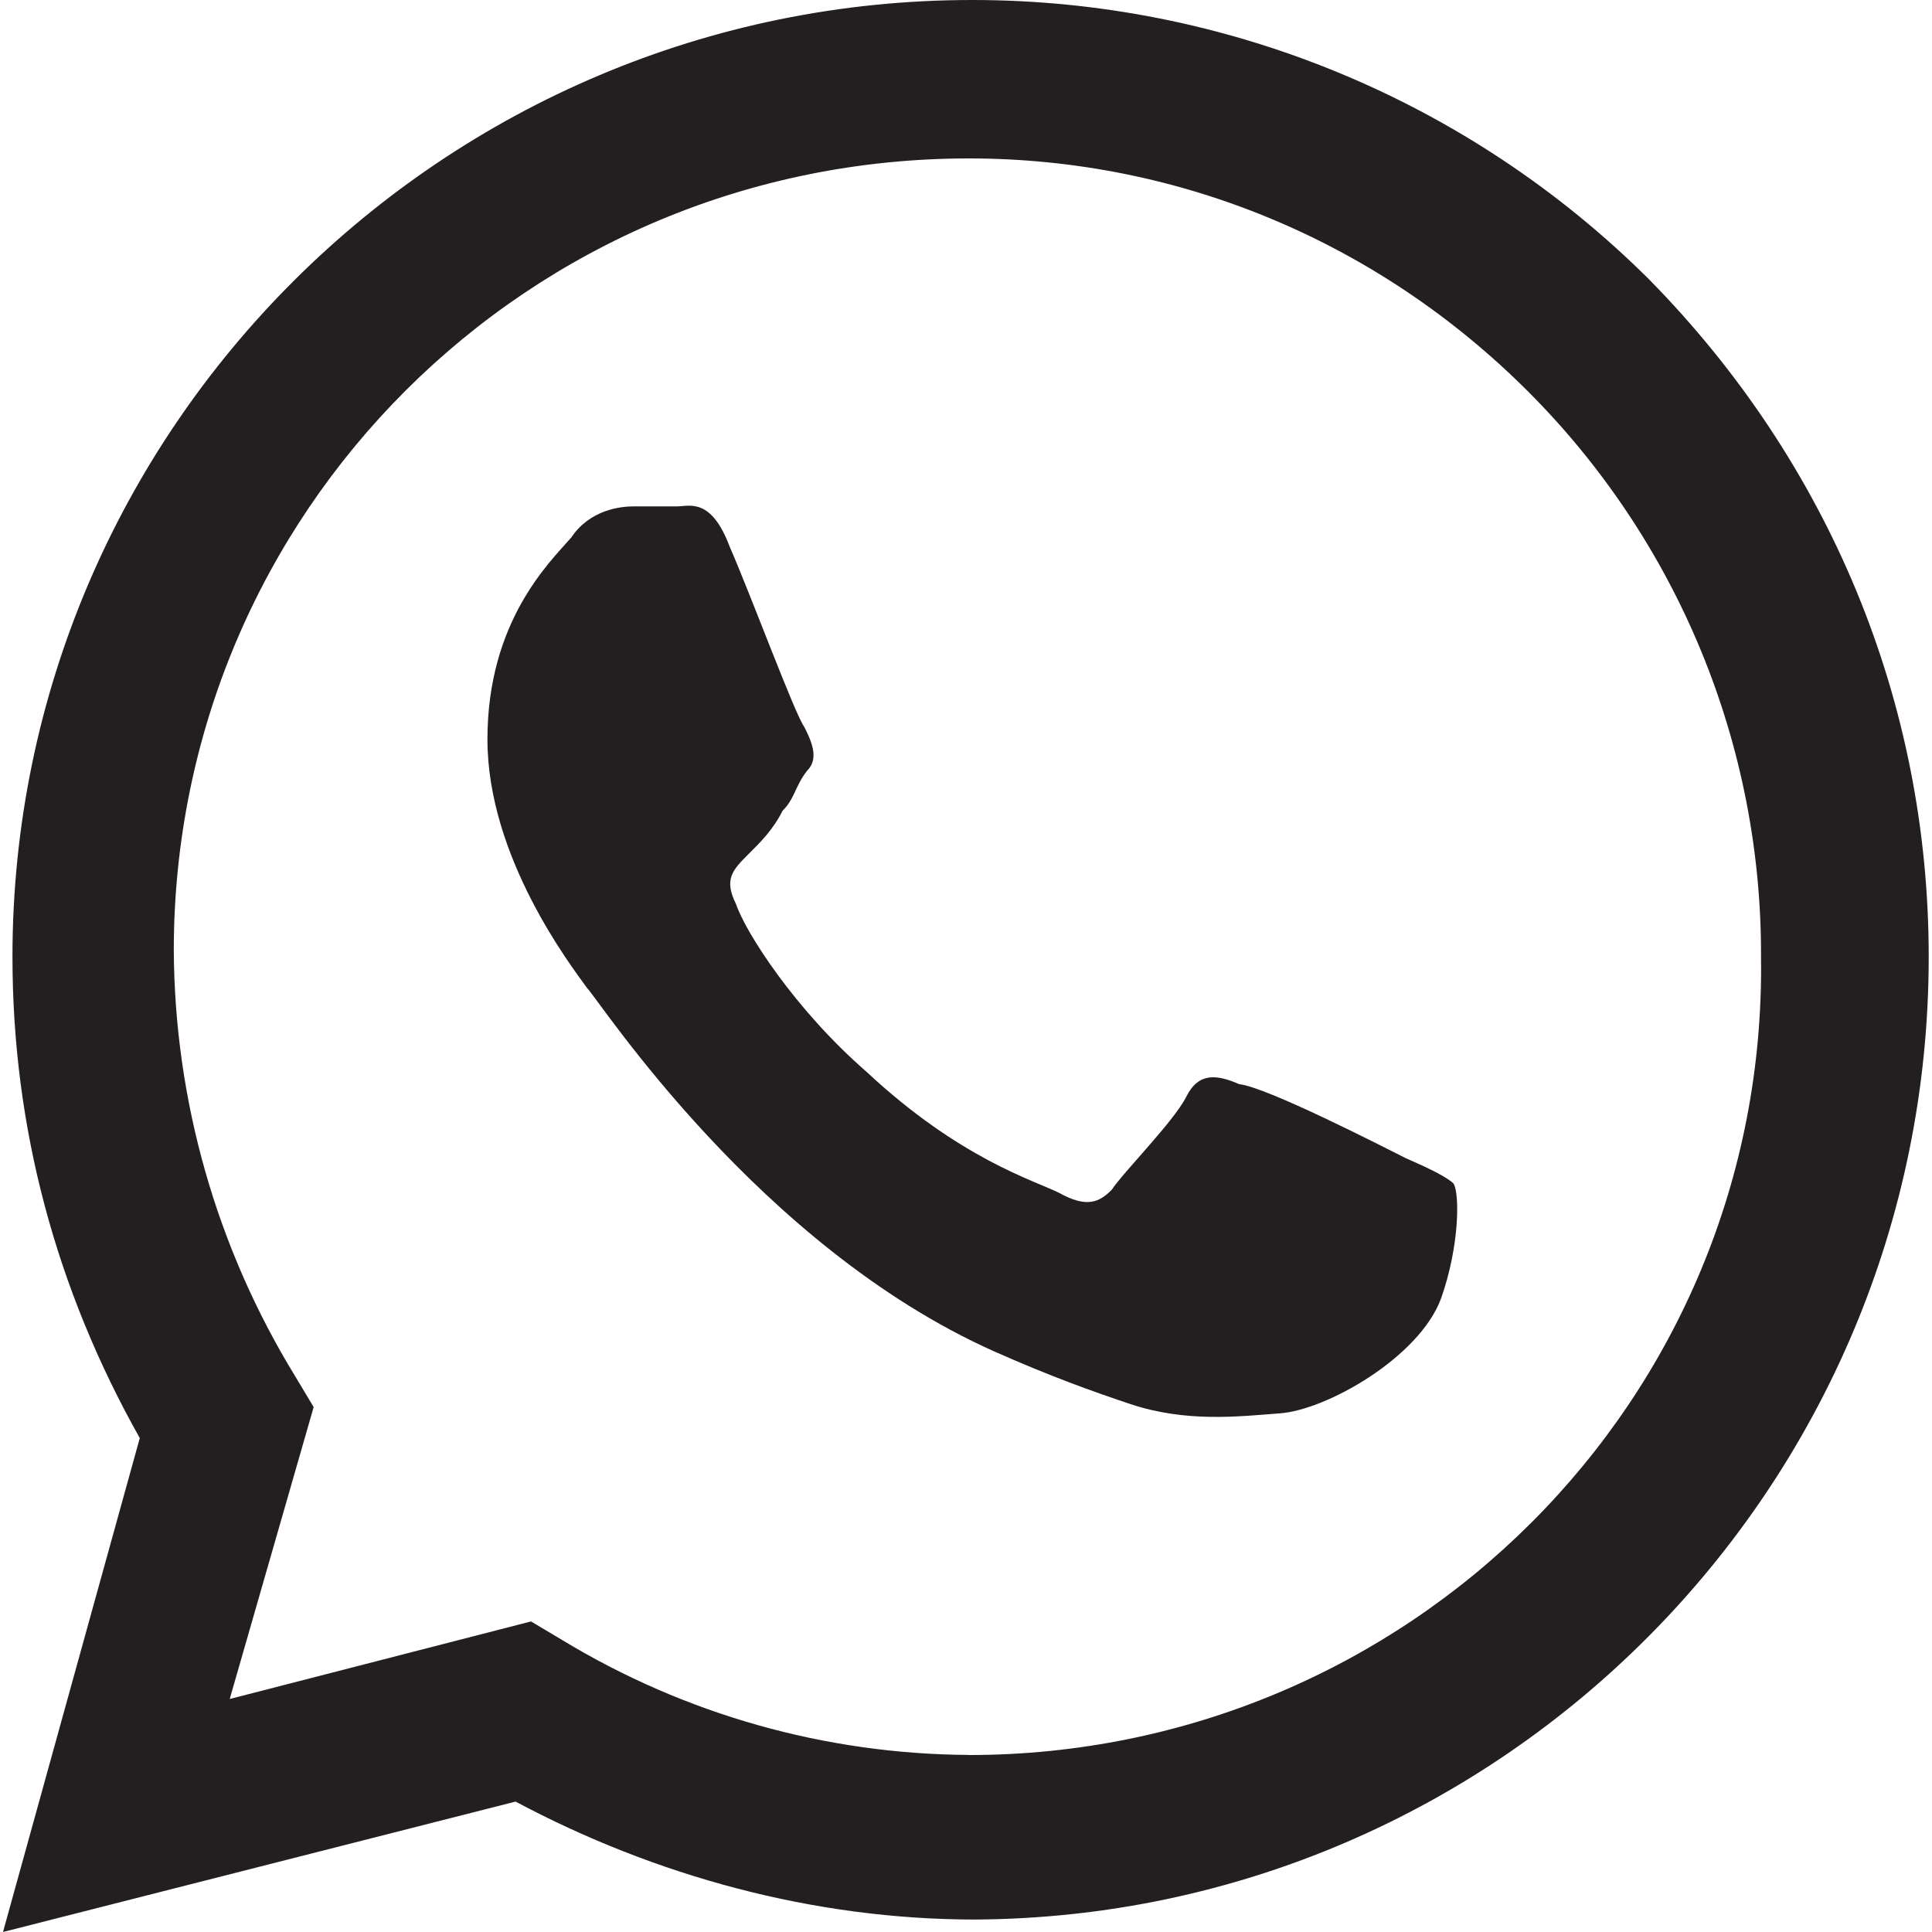 <svg width="20" height="20" viewBox="0 0 20 20" fill="none" xmlns="http://www.w3.org/2000/svg">
<path d="M17.073 2.894C15.211 1.04 12.691 -0.001 10.063 4.2075e-07C4.597 4.2075e-07 0.129 4.437 0.129 9.904C0.129 11.672 0.579 13.344 1.447 14.887L0.031 20L5.337 18.65C6.784 19.421 8.424 19.871 10.096 19.871C15.53 19.839 19.966 15.401 19.966 9.904C19.966 7.267 18.938 4.791 17.073 2.894ZM10.031 18.167C8.545 18.159 7.09 17.748 5.819 16.977L5.497 16.785L2.378 17.588L3.247 14.566L3.054 14.244C2.242 12.918 1.808 11.395 1.799 9.84C1.799 5.306 5.464 1.64 10.03 1.64C12.217 1.64 14.275 2.509 15.818 4.052C16.586 4.82 17.195 5.733 17.609 6.737C18.023 7.741 18.234 8.818 18.23 9.904C18.294 14.503 14.564 18.168 10.03 18.168M14.564 11.995C14.307 11.866 13.117 11.255 12.828 11.223C12.603 11.126 12.41 11.094 12.281 11.352C12.152 11.609 11.638 12.123 11.509 12.316C11.381 12.445 11.252 12.509 10.963 12.348C10.705 12.22 9.933 11.995 8.969 11.094C8.229 10.451 7.715 9.647 7.619 9.358C7.49 9.101 7.586 9.004 7.747 8.843C7.876 8.715 8.005 8.586 8.101 8.393C8.23 8.265 8.23 8.136 8.358 7.975C8.487 7.847 8.39 7.654 8.326 7.525C8.23 7.397 7.779 6.175 7.554 5.66C7.361 5.146 7.136 5.242 7.008 5.242H6.558C6.428 5.242 6.108 5.274 5.914 5.564C5.689 5.821 5.046 6.432 5.046 7.654C5.046 8.876 5.914 10.001 6.076 10.226C6.204 10.355 7.844 12.895 10.288 13.988C10.866 14.245 11.316 14.406 11.702 14.535C12.281 14.728 12.828 14.663 13.246 14.631C13.728 14.599 14.693 14.052 14.918 13.441C15.111 12.895 15.111 12.348 15.046 12.251C14.982 12.188 14.789 12.091 14.564 11.995Z" fill="#231F20"/>
</svg>

